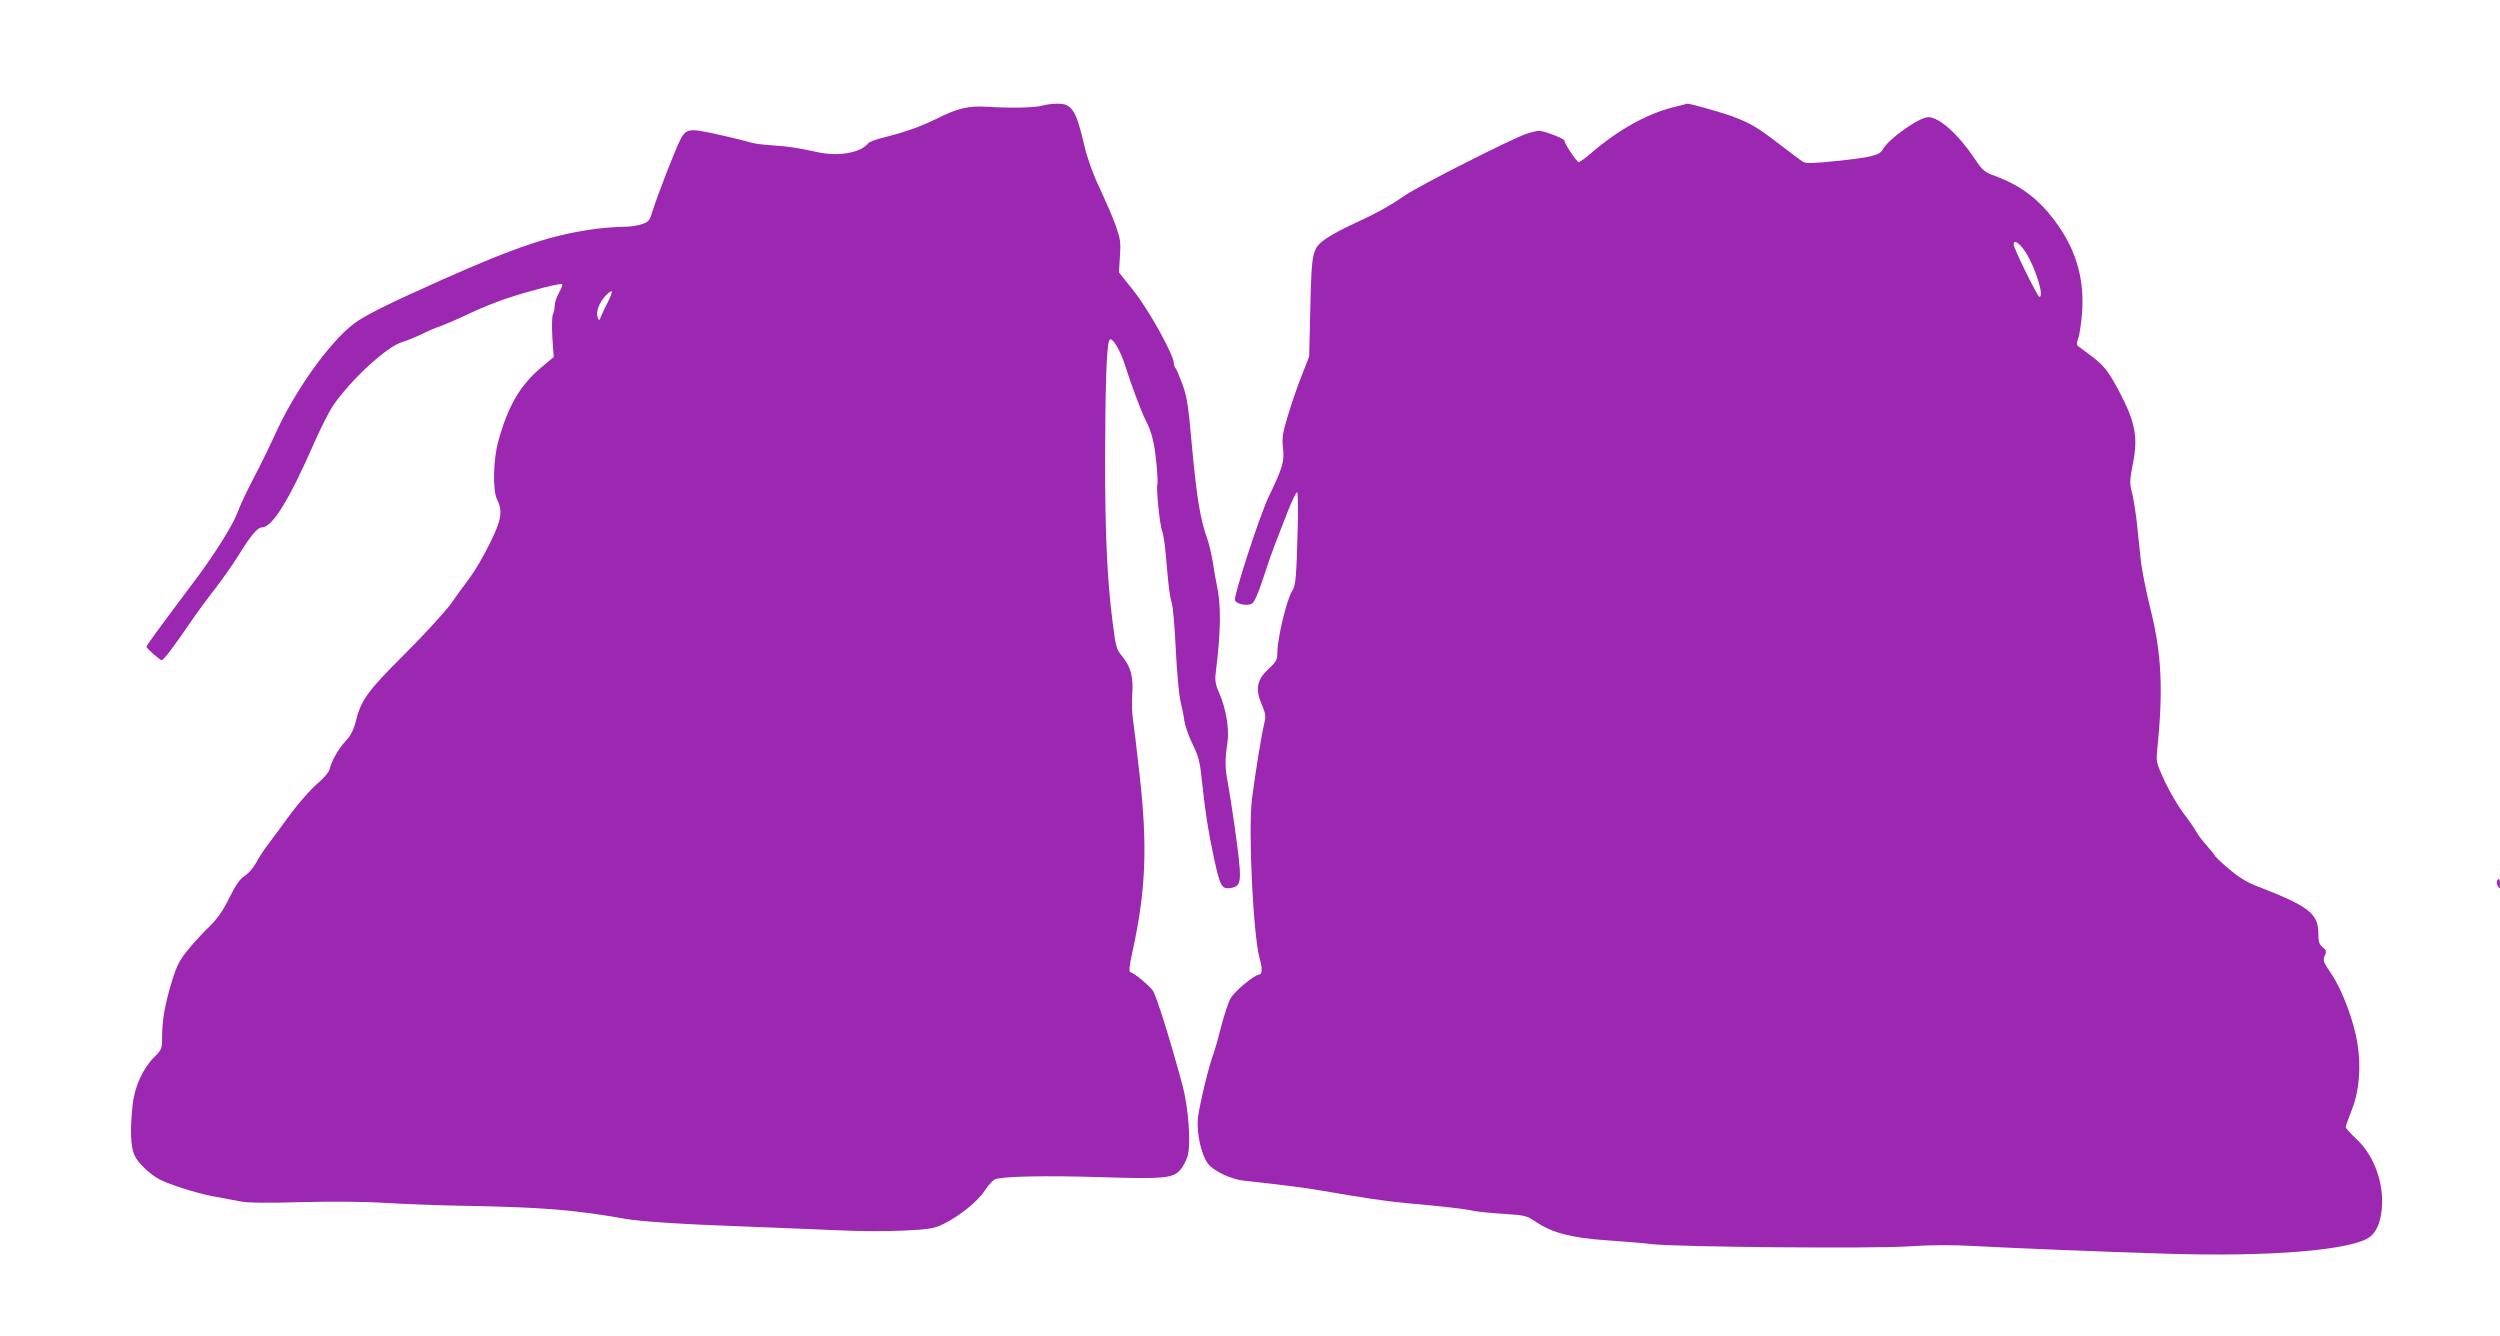 <?xml version="1.0" standalone="no"?>
<!DOCTYPE svg PUBLIC "-//W3C//DTD SVG 20010904//EN"
 "http://www.w3.org/TR/2001/REC-SVG-20010904/DTD/svg10.dtd">
<svg version="1.0" xmlns="http://www.w3.org/2000/svg"
 width="1280pt" height="684pt" viewBox="0 0 1280 684"
 preserveAspectRatio="xMidYMid meet">
<g transform="translate(0,684) scale(0.1,-0.1)"
fill="#9c27b0" stroke="none">
<path d="M5335 6299 c-36 -11 -162 -13 -275 -6 -100 7 -156 -6 -269 -63 -79
-39 -159 -67 -271 -95 -36 -9 -70 -22 -75 -29 -38 -48 -149 -68 -255 -46 -104
23 -159 31 -235 36 -44 2 -93 9 -110 14 -55 16 -209 52 -260 60 -61 9 -79 1
-103 -48 -27 -53 -117 -286 -139 -357 -17 -56 -21 -61 -58 -73 -22 -8 -62 -13
-90 -13 -27 0 -86 -4 -130 -9 -230 -29 -411 -88 -805 -264 -282 -126 -390
-180 -449 -224 -126 -96 -303 -345 -402 -565 -33 -72 -85 -178 -115 -234 -30
-57 -65 -131 -77 -165 -23 -63 -116 -213 -214 -343 -189 -252 -253 -340 -253
-346 0 -9 69 -69 78 -69 10 0 61 68 141 185 34 50 93 131 132 180 38 50 90
124 116 165 65 106 101 150 125 150 52 0 138 139 266 431 33 75 76 160 95 189
91 134 277 306 357 329 25 7 67 25 95 38 27 14 72 34 100 43 27 10 97 40 155
68 58 27 143 61 190 76 118 39 272 78 278 71 3 -3 -4 -23 -16 -44 -12 -21 -22
-51 -22 -66 0 -14 -4 -34 -9 -44 -5 -9 -6 -61 -3 -118 l7 -101 -68 -57 c-105
-89 -168 -198 -216 -376 -26 -93 -29 -250 -6 -296 30 -60 23 -104 -37 -225
-30 -62 -77 -142 -104 -178 -27 -36 -71 -96 -98 -135 -28 -38 -132 -152 -232
-252 -194 -193 -227 -238 -254 -353 -10 -38 -25 -67 -51 -95 -38 -41 -71 -100
-82 -145 -3 -14 -32 -47 -63 -73 -32 -27 -91 -94 -133 -150 -41 -56 -93 -127
-116 -157 -23 -30 -52 -74 -64 -98 -12 -23 -37 -52 -56 -65 -26 -16 -47 -46
-82 -116 -33 -67 -62 -107 -100 -144 -29 -28 -78 -80 -108 -117 -46 -56 -60
-83 -85 -165 -35 -115 -50 -197 -50 -284 0 -61 -2 -65 -40 -103 -59 -59 -101
-152 -111 -245 -14 -132 -10 -214 10 -259 17 -38 79 -97 127 -122 53 -28 188
-70 269 -86 50 -9 115 -21 145 -27 37 -8 135 -9 310 -4 157 4 324 3 435 -4 99
-6 286 -13 415 -15 388 -7 556 -21 809 -66 79 -14 287 -28 621 -40 162 -6 374
-15 470 -19 96 -5 245 -6 330 -2 139 7 161 10 210 34 82 40 176 116 211 170
17 26 40 52 51 58 30 16 252 21 543 12 324 -10 369 -6 407 36 15 16 32 50 39
73 17 64 4 246 -26 359 -62 230 -135 464 -153 488 -20 27 -91 86 -113 93 -10
3 -8 27 9 104 69 315 78 539 37 904 -14 124 -29 252 -34 285 -5 33 -7 92 -4
130 7 87 -8 142 -50 193 -31 37 -34 48 -50 173 -29 227 -39 458 -39 844 1 376
8 579 22 604 12 22 57 -53 82 -134 24 -79 83 -237 103 -275 30 -57 45 -114 55
-214 6 -59 8 -111 6 -115 -8 -13 13 -221 25 -242 5 -11 14 -70 19 -132 14
-166 19 -198 30 -237 6 -19 15 -125 20 -235 5 -110 16 -227 23 -260 8 -33 18
-81 21 -107 4 -25 23 -79 42 -118 31 -63 38 -89 49 -199 18 -164 30 -240 61
-386 31 -145 40 -160 88 -151 56 11 57 31 15 331 -11 77 -26 172 -33 210 -14
72 -15 110 -1 207 9 69 -8 170 -42 248 -19 42 -23 66 -19 100 27 217 29 352 6
455 -5 22 -14 74 -20 115 -7 41 -20 98 -30 125 -36 100 -54 216 -80 500 -15
172 -23 224 -45 285 -15 41 -31 79 -36 85 -5 5 -9 17 -9 26 0 41 -131 277
-205 369 l-76 95 5 82 c5 74 3 89 -24 165 -17 46 -54 130 -81 188 -32 66 -60
144 -76 210 -44 189 -65 221 -142 219 -25 0 -59 -5 -76 -10z m-2220 -1000
c-14 -27 -31 -62 -37 -77 -9 -25 -11 -26 -18 -7 -10 27 7 74 38 108 39 41 45
33 17 -24z"/>
<path d="M8560 6289 c-132 -34 -280 -118 -411 -231 -30 -26 -60 -48 -66 -48
-10 0 -73 94 -73 110 0 10 -103 50 -130 50 -11 0 -41 -7 -67 -16 -74 -25 -540
-261 -617 -313 -88 -60 -149 -93 -266 -147 -52 -24 -114 -57 -137 -73 -75 -53
-77 -63 -84 -351 l-6 -255 -37 -95 c-21 -52 -53 -144 -71 -205 -29 -95 -32
-118 -26 -170 8 -68 -2 -100 -74 -250 -47 -99 -180 -508 -172 -529 8 -19 62
-30 86 -17 13 7 31 47 56 123 20 62 47 140 60 173 13 33 42 108 65 168 23 59
46 107 51 107 5 0 6 -81 3 -192 -6 -240 -10 -285 -27 -312 -29 -44 -77 -244
-77 -320 0 -34 -6 -45 -46 -82 -59 -54 -68 -103 -33 -183 20 -47 21 -58 11
-99 -14 -59 -48 -270 -62 -384 -20 -164 7 -704 40 -818 14 -48 13 -80 -3 -80
-23 0 -125 -84 -146 -121 -11 -19 -32 -82 -47 -139 -14 -57 -32 -120 -39 -140
-25 -62 -75 -273 -82 -336 -7 -79 19 -193 55 -236 31 -36 116 -76 180 -83 203
-22 319 -37 392 -50 226 -39 334 -55 440 -65 190 -17 297 -29 342 -39 24 -5
94 -12 157 -16 109 -7 117 -9 165 -41 82 -56 183 -82 358 -94 84 -6 190 -14
235 -20 133 -15 1145 -24 1323 -11 107 7 211 8 335 1 208 -11 594 -27 980 -39
536 -17 957 19 1041 88 32 26 50 69 58 134 15 134 -37 280 -130 366 -30 28
-54 55 -54 60 0 5 14 45 31 88 38 94 49 219 29 341 -18 115 -79 276 -133 355
-42 61 -45 71 -34 94 10 22 8 28 -11 43 -18 15 -22 29 -22 70 0 102 -49 140
-305 239 -59 22 -101 48 -153 92 -40 34 -72 64 -72 68 0 3 -19 26 -41 51 -22
25 -48 58 -56 75 -9 16 -38 58 -65 93 -27 36 -69 108 -94 161 -41 88 -45 101
-40 151 33 319 24 504 -35 737 -21 86 -44 200 -49 252 -6 53 -15 139 -20 191
-6 52 -17 119 -24 148 -13 47 -12 63 4 146 28 137 13 215 -70 372 -55 104 -77
132 -146 184 -33 24 -63 47 -67 50 -4 4 -3 20 3 36 7 16 15 74 20 129 13 169
-27 316 -124 453 -90 128 -185 201 -324 252 -52 19 -62 28 -102 88 -83 124
-181 212 -237 212 -47 0 -205 -112 -233 -165 -16 -30 -59 -41 -244 -60 -120
-12 -153 -13 -167 -2 -10 6 -63 47 -119 89 -113 87 -146 106 -240 142 -54 20
-220 67 -232 65 -1 0 -37 -9 -78 -20z m1811 -740 c51 -80 97 -229 71 -229 -10
0 -132 249 -132 268 0 28 30 9 61 -39z"/>
<path d="M12785 2330 c-3 -5 -1 -18 4 -27 9 -16 10 -14 11 10 0 28 -5 34 -15
17z"/>
</g>
</svg>
